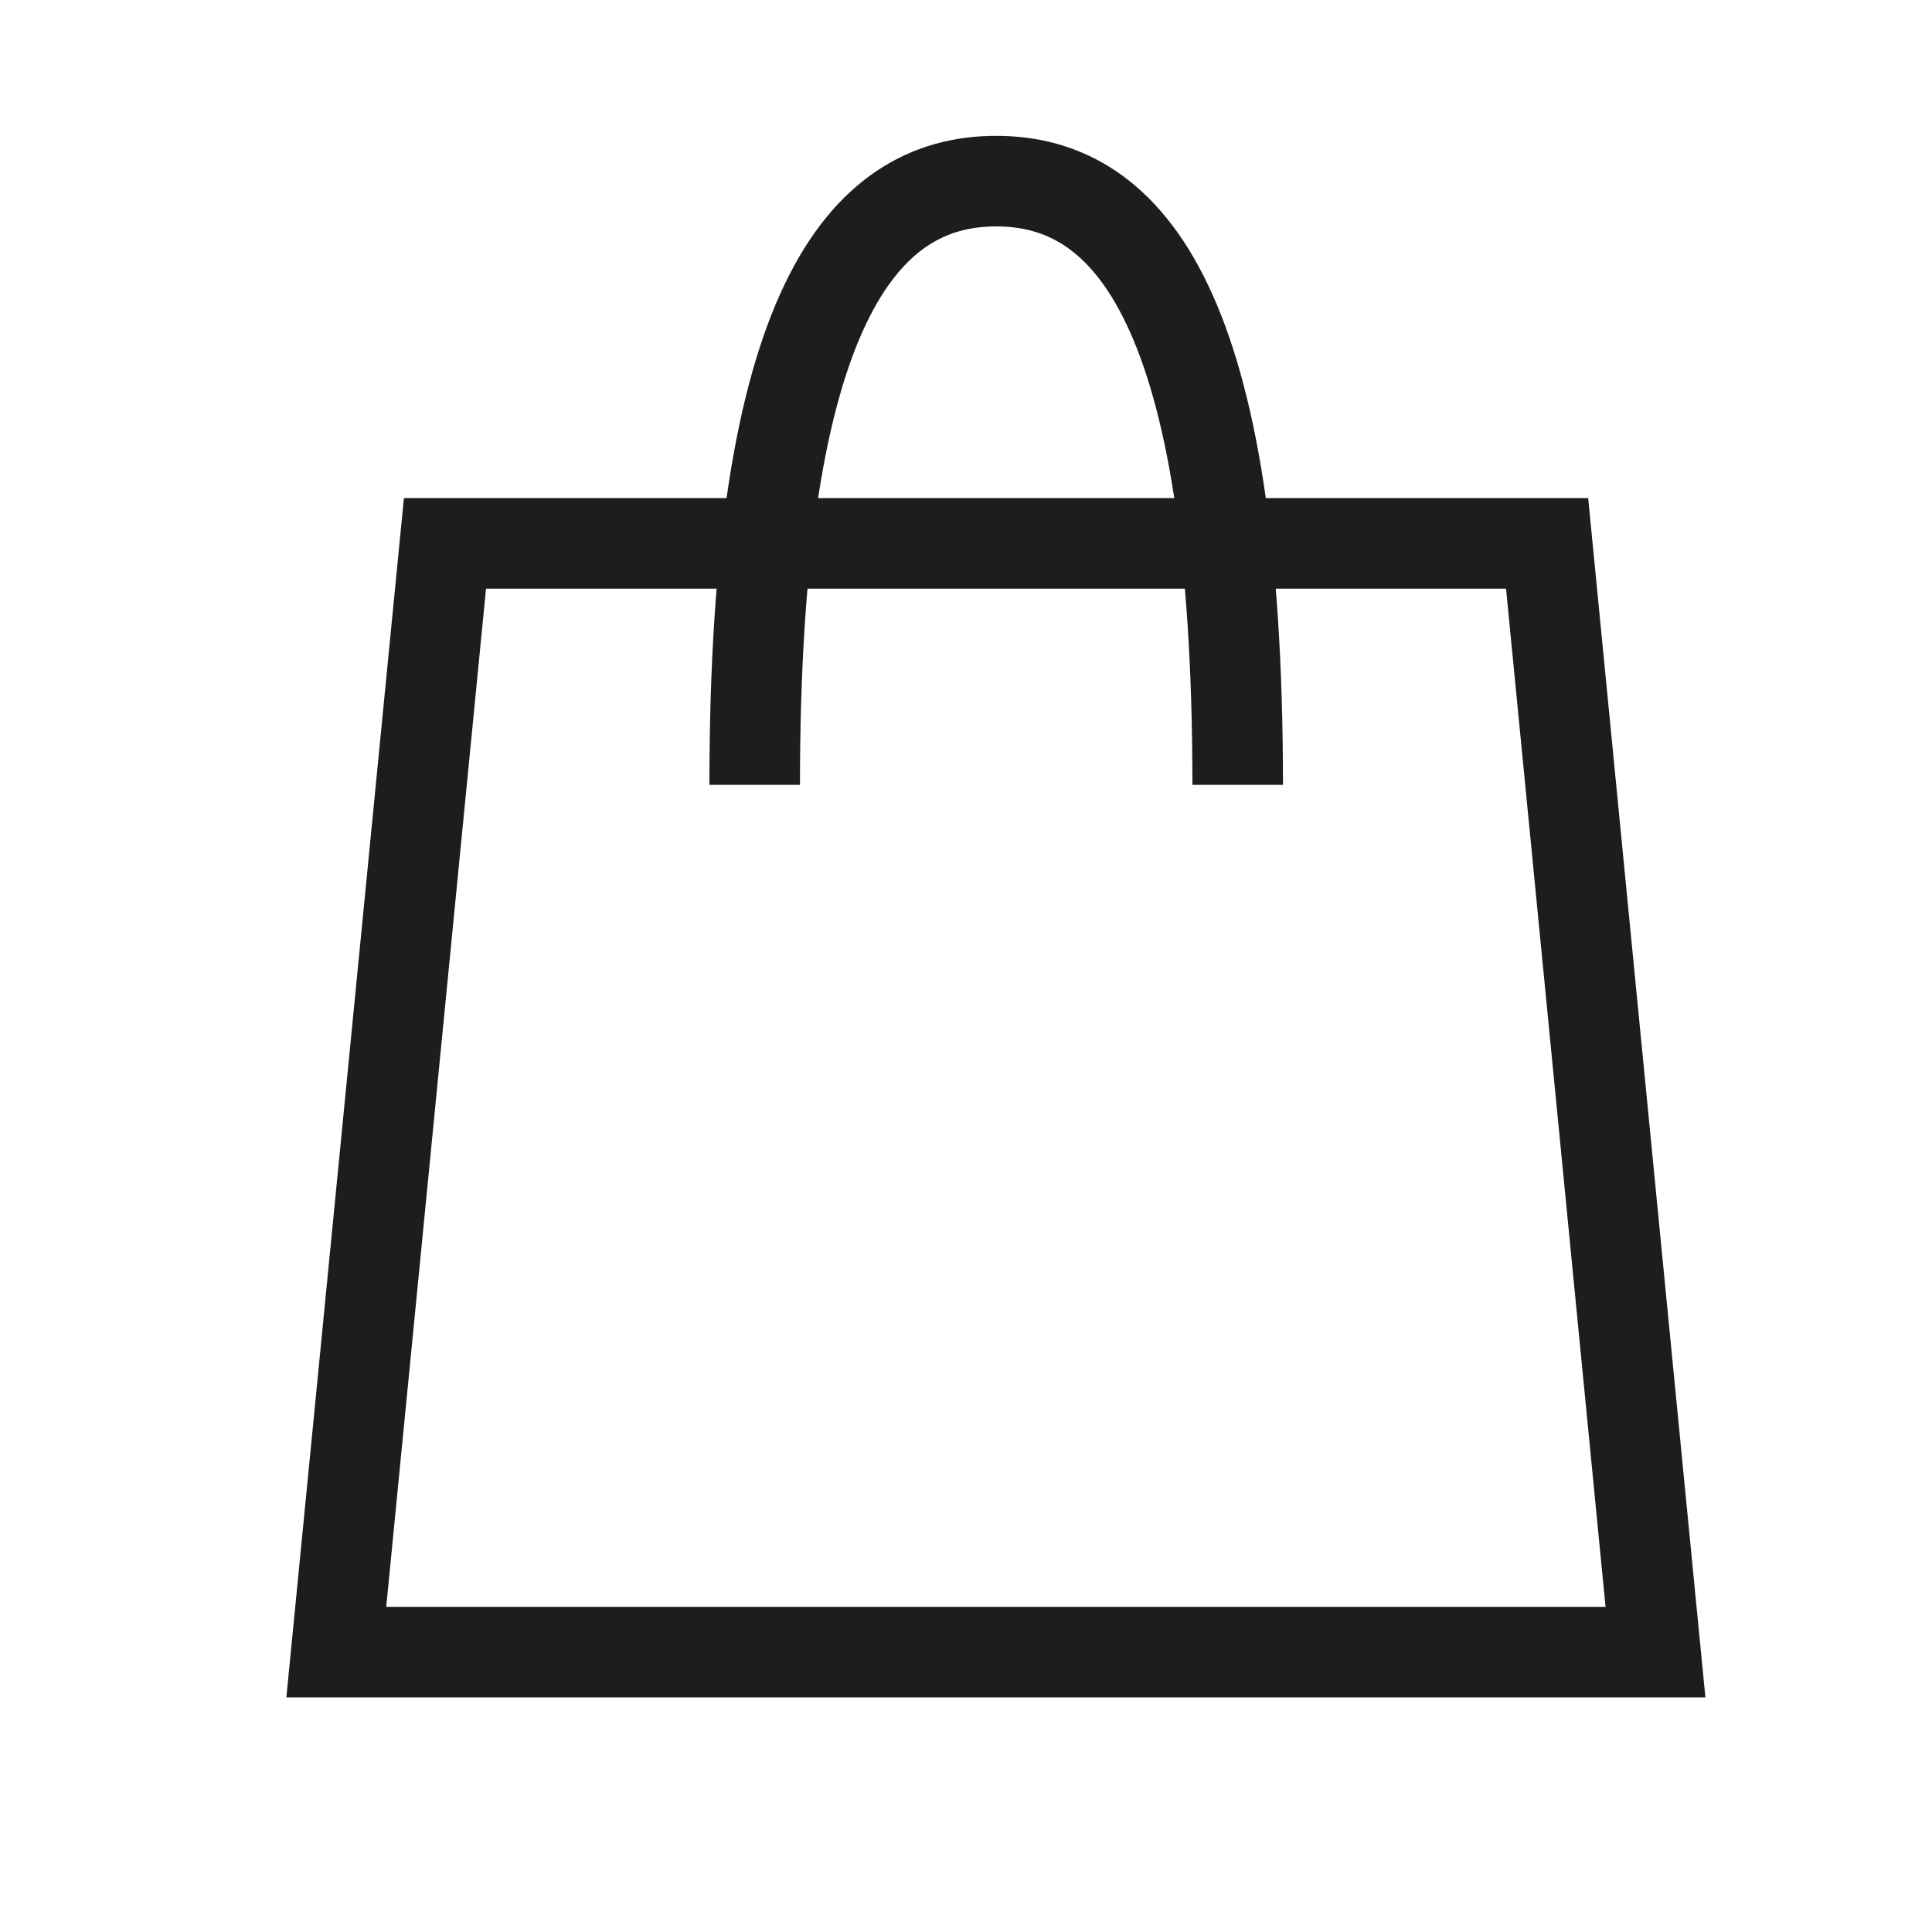 <svg width="32" height="32" viewBox="0 0 32 32" fill="none" xmlns="http://www.w3.org/2000/svg">
<path d="M12.5 13C12.5 5.105 14.285 3 16.5 3C18.715 3 20.5 5.105 20.5 13" stroke="#1C1D1D" stroke-width="1.5"/>
<path d="M7.37 9H25.625L27.42 27.365H5.57L7.37 9Z" stroke="#1C1D1D" stroke-width="1.5"/>
</svg>
